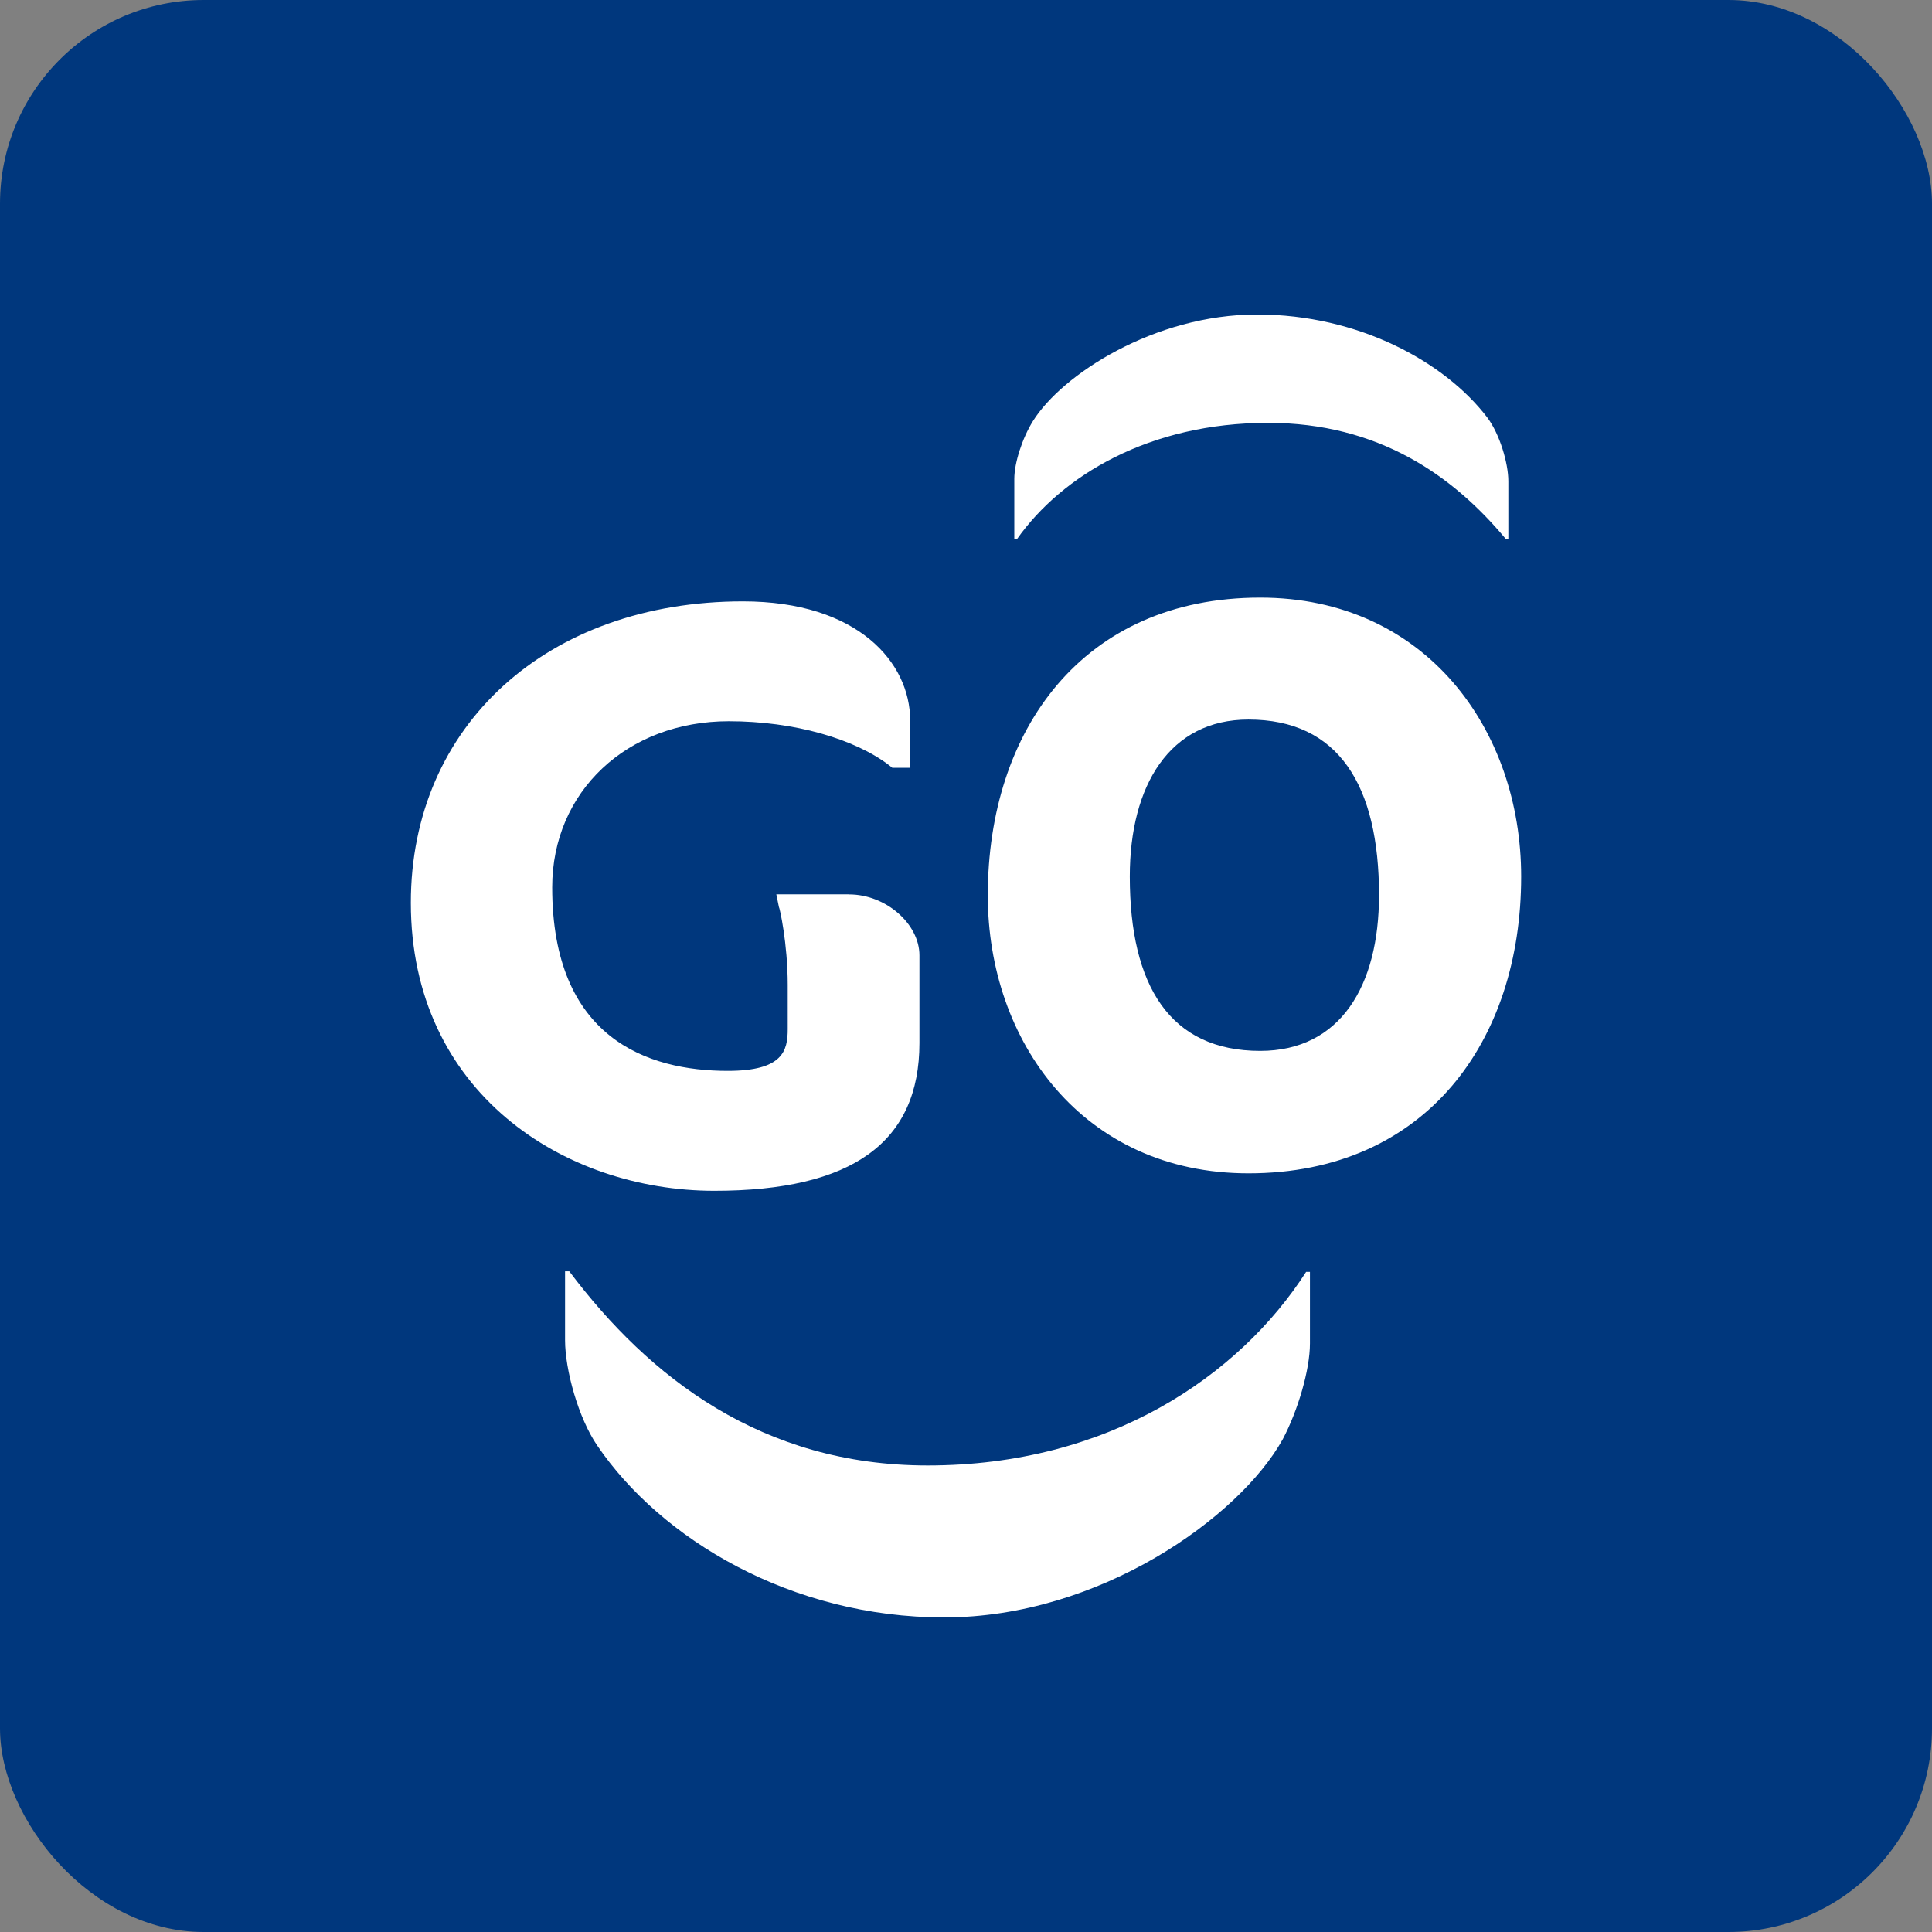 <svg xmlns="http://www.w3.org/2000/svg" viewBox="0 0 1080 1080"><rect x="0" y="0" width="1080" height="1080" fill="#808080" stroke="none"/><defs><style>.cls-1{fill:#00377d;}.cls-2{fill:#fff;}</style></defs><title>Go (Square Transparent)</title><g id="Layer_2" data-name="Layer 2"><g id="Background"><rect class="cls-1" width="1080" height="1080" rx="113.86" ry="113.86"/></g><g id="Logo"><path class="cls-2" d="M552.18,500.56c0,81.5,53.14,155.34,145.71,155.34C797,655.9,850.34,582.06,850.34,490c0-82-53.31-155.93-145.87-155.93-99.15,0-152.29,74-152.29,166.5m218.69,0c0,50.5-21.63,86.88-66.4,86.88-50.42,0-72.91-36.38-72.91-97.45,0-51.22,22.49-87.77,66.33-87.77,50.22,0,73,36.55,73,98.34M567,267.7c0-8.82,4.38-22.6,10.38-32.25,16.16-26,67.87-59.64,125.36-59.64,56.61,0,104.84,26.38,128.67,57.6,6.91,9.19,11.76,25.47,11.76,35.63v32.42h-1.29c-29.73-35.81-71.58-65.08-133-65.08-66.58,0-115.38,29.64-140.3,64.87H567M732.27,751c0,14.8-6.77,37.65-15.27,53.68-24.42,43.72-102.57,99.47-189.19,99.47-85.62,0-158.4-43.79-193.94-96.07-10.51-15.29-18-42.28-18-58.92V710.67h2.36C362.9,770.05,426,819.21,518.58,819.21c100.89,0,174-49.76,211.56-108.23h2.13m-257.65-211c20.62,0,39.35,16.51,39.35,34.05v49c0,55.48-37.44,82.63-114.65,82.63-84.26,0-169.66-55.19-169.66-161,0-99.16,76.36-168.49,185.67-168.49,64.21,0,93.45,34.23,93.45,66.48v26.54h-10l-1.43-1.16c-19.53-15.09-53.6-24.86-89.92-24.86-56.86,0-98.75,39.27-98.75,92.87,0,84.54,53.53,102.58,98.1,102.58,30.86,0,33.56-11.2,33.56-23.37V550.5c0-23.22-4.56-43.37-4.92-43.47l-1.45-7.1h40.68"/></g></g></svg>